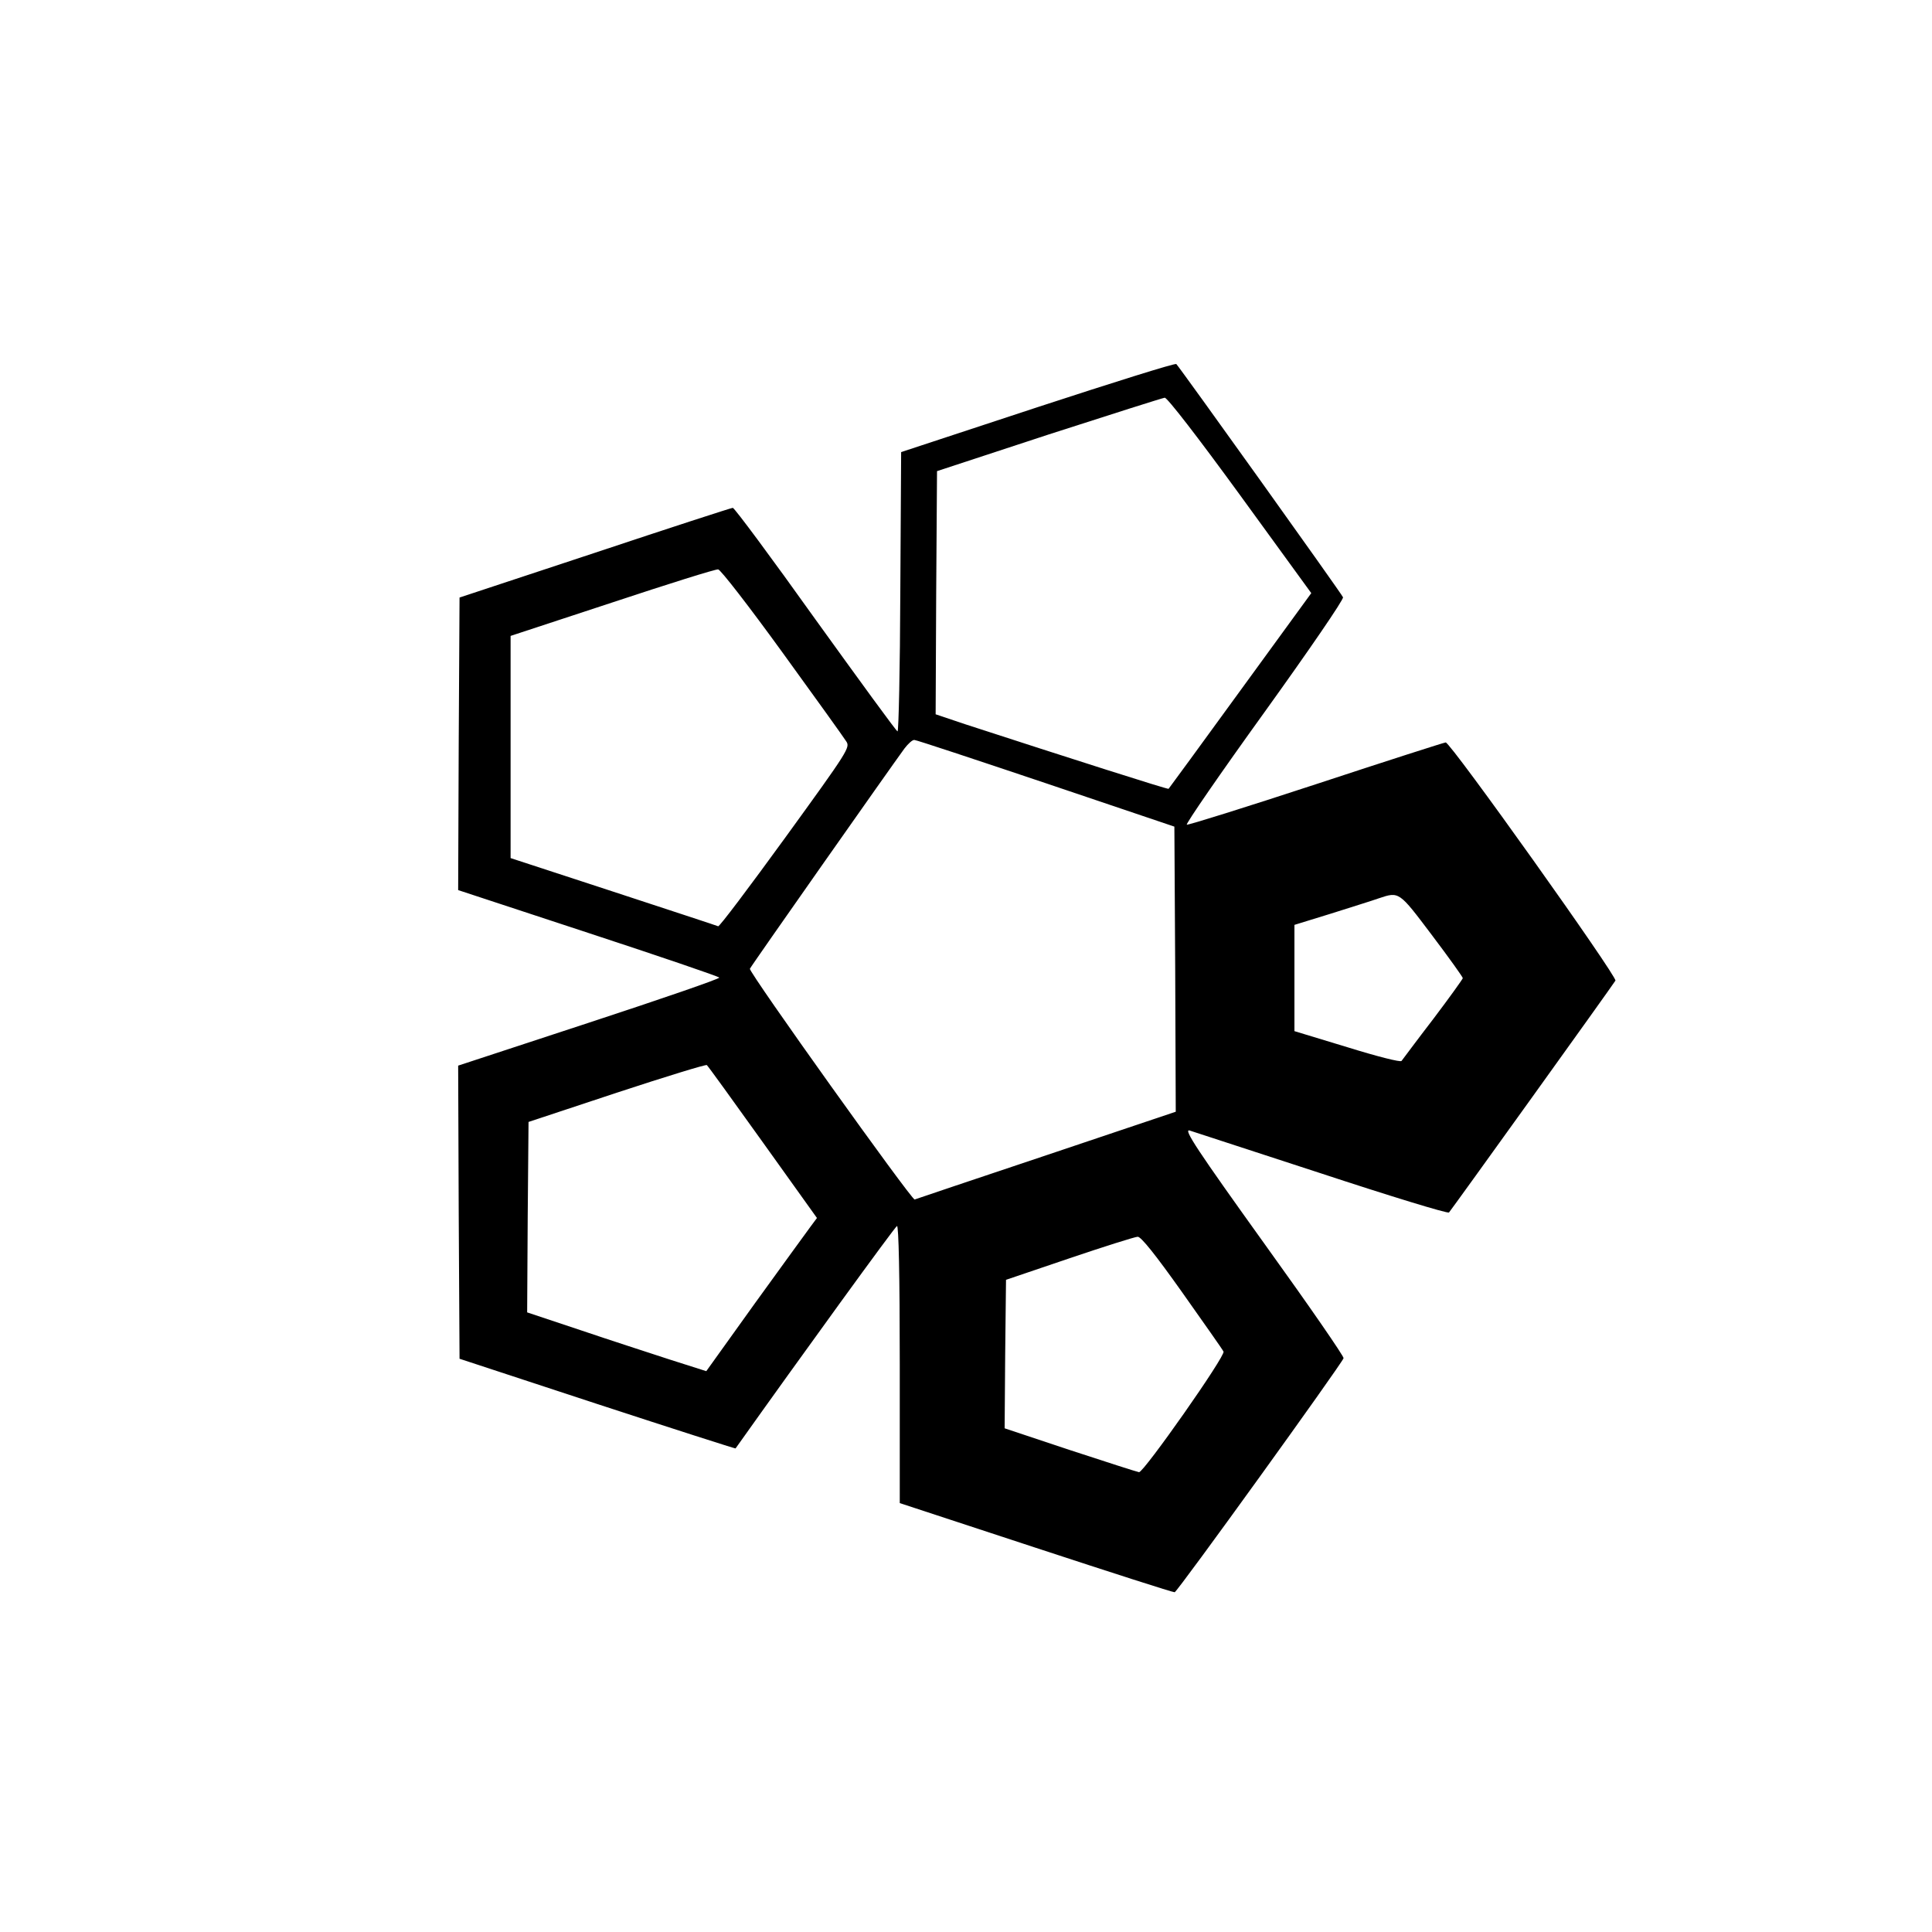 <?xml version="1.0" standalone="no"?>
<!DOCTYPE svg PUBLIC "-//W3C//DTD SVG 20010904//EN"
 "http://www.w3.org/TR/2001/REC-SVG-20010904/DTD/svg10.dtd">
<svg version="1.0" xmlns="http://www.w3.org/2000/svg"
 width="700pt" height="700pt" viewBox="0 0 700 700"
 preserveAspectRatio="xMidYMid meet">
<g transform="translate(0,700) scale(0.1,-0.1)"
fill="#000000" stroke="none">
<path d="M3760 5525 l-495 -163 -3 -506 c-1 -278 -6 -506 -10 -506 -4 0 -137
183 -297 405 -159 223 -294 405 -300 405 -5 0 -230 -73 -500 -163 l-490 -162
-3 -530 -2 -530 471 -155 c259 -85 473 -158 475 -162 3 -4 -209 -77 -471 -163
l-475 -156 2 -531 3 -531 499 -164 c275 -90 500 -162 501 -161 238 335 578
804 585 806 6 2 10 -179 10 -500 l0 -504 493 -162 c271 -89 498 -162 503 -161
9 0 605 827 612 848 2 6 -125 190 -282 408 -249 347 -299 423 -276 417 3 -1
214 -70 469 -153 255 -84 467 -149 471 -144 9 10 593 823 603 840 8 13 -597
863 -615 863 -5 0 -217 -68 -469 -151 -253 -83 -464 -149 -469 -147 -5 2 121
185 281 407 161 224 288 409 285 417 -5 13 -591 832 -604 845 -4 4 -230 -67
-502 -156z m733 -319 l258 -355 -257 -353 c-141 -194 -258 -354 -260 -356 -2
-3 -356 110 -737 234 l-107 36 2 440 3 441 405 133 c223 72 412 132 420 133 9
1 123 -147 273 -353z m-1658 -570 c119 -164 223 -309 231 -322 15 -22 8 -33
-221 -349 -130 -179 -239 -324 -243 -321 -4 2 -175 58 -379 125 l-373 122 0
402 0 403 368 121 c202 67 374 121 384 120 9 -1 112 -134 233 -301z m955 -474
l465 -157 3 -517 2 -516 -467 -157 c-258 -86 -473 -159 -479 -161 -10 -4 -601
823 -597 836 2 7 513 734 560 798 13 17 29 32 36 31 7 0 221 -71 477 -157z
m1398 -550 c62 -82 112 -152 112 -156 0 -3 -48 -70 -107 -148 -60 -78 -111
-147 -115 -152 -4 -5 -84 15 -197 50 l-191 58 0 193 0 192 133 41 c72 23 150
47 172 55 75 25 73 26 193 -133z m-2424 -751 l196 -274 -23 -31 c-13 -17 -103
-142 -201 -277 l-177 -247 -132 42 c-73 24 -219 71 -325 107 l-192 64 2 345 3
345 320 106 c176 58 323 103 326 100 4 -3 95 -129 203 -280z m1519 -543 c79
-112 147 -208 150 -215 9 -14 -289 -438 -306 -437 -7 1 -119 37 -250 80 l-237
79 2 269 3 269 230 78 c127 43 238 78 247 78 12 1 66 -67 161 -201z"/>
</g>
</svg>

